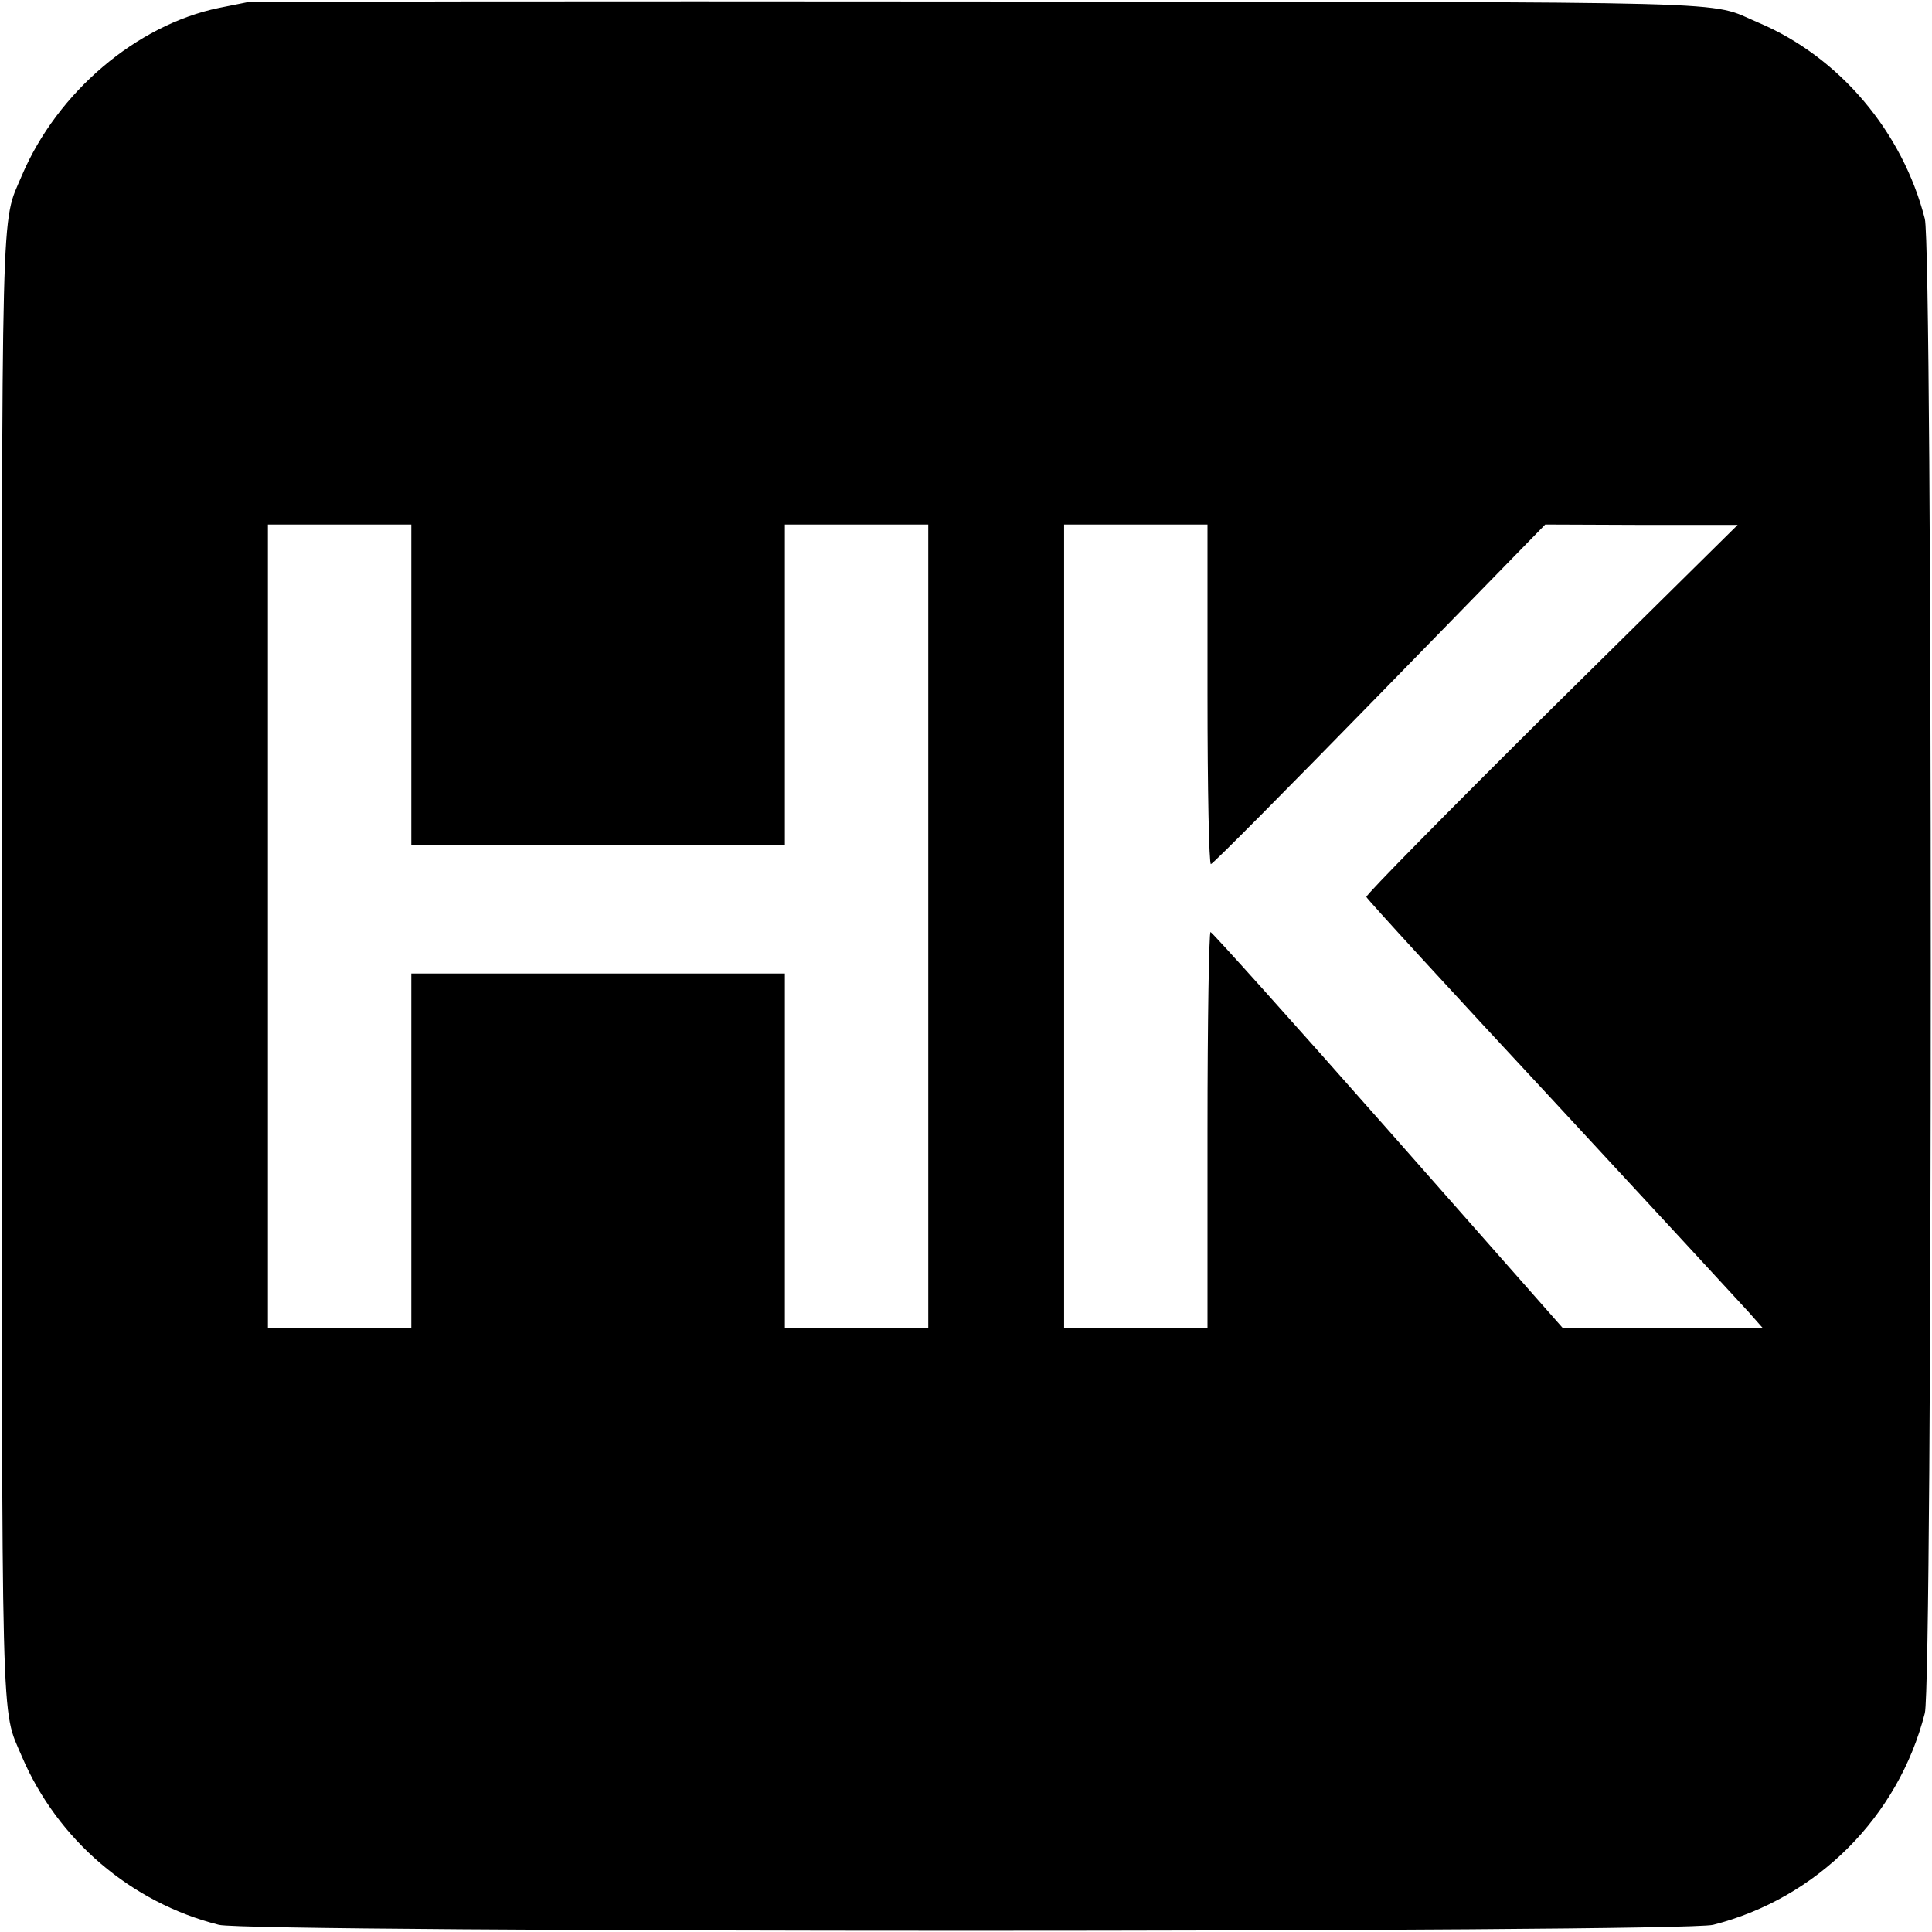 <?xml version="1.0" standalone="no"?>
<!DOCTYPE svg PUBLIC "-//W3C//DTD SVG 20010904//EN"
 "http://www.w3.org/TR/2001/REC-SVG-20010904/DTD/svg10.dtd">
<svg version="1.0" xmlns="http://www.w3.org/2000/svg"
 width="512pt" height="512pt" viewBox="0 0 512 512"
 preserveAspectRatio="xMidYMid meet">
<g transform="translate(0,512) scale(0.1,-0.1)"
fill="#000000" stroke="none">
<path d="M655 5114 c-11 -2 -45 -9 -75 -15 -218 -45 -428 -223 -522 -444 -56
-133 -53 -12 -53 -2095 0 -2083 -3 -1962 53 -2095 94 -220 288 -387 522 -446
82 -21 3878 -21 3960 0 275 70 491 286 561 561 21 82 21 3878 0 3960 -59 231
-226 429 -441 520 -140 59 19 54 -2070 56 -1053 1 -1924 0 -1935 -2z m435
-1809 l0 -425 495 0 495 0 0 425 0 425 190 0 190 0 0 -1065 0 -1065 -190 0
-190 0 0 470 0 470 -495 0 -495 0 0 -470 0 -470 -190 0 -190 0 0 1065 0 1065
190 0 190 0 0 -425z m2110 -25 c0 -253 4 -450 9 -450 5 0 206 203 447 450
l439 450 255 -1 255 0 -494 -488 c-271 -269 -492 -493 -490 -498 2 -6 222
-246 490 -534 267 -288 502 -543 523 -566 l38 -43 -265 0 -265 0 -463 525
c-255 289 -467 525 -471 525 -4 0 -8 -236 -8 -525 l0 -525 -190 0 -190 0 0
1065 0 1065 190 0 190 0 0 -450z"/>
</g>
</svg>
